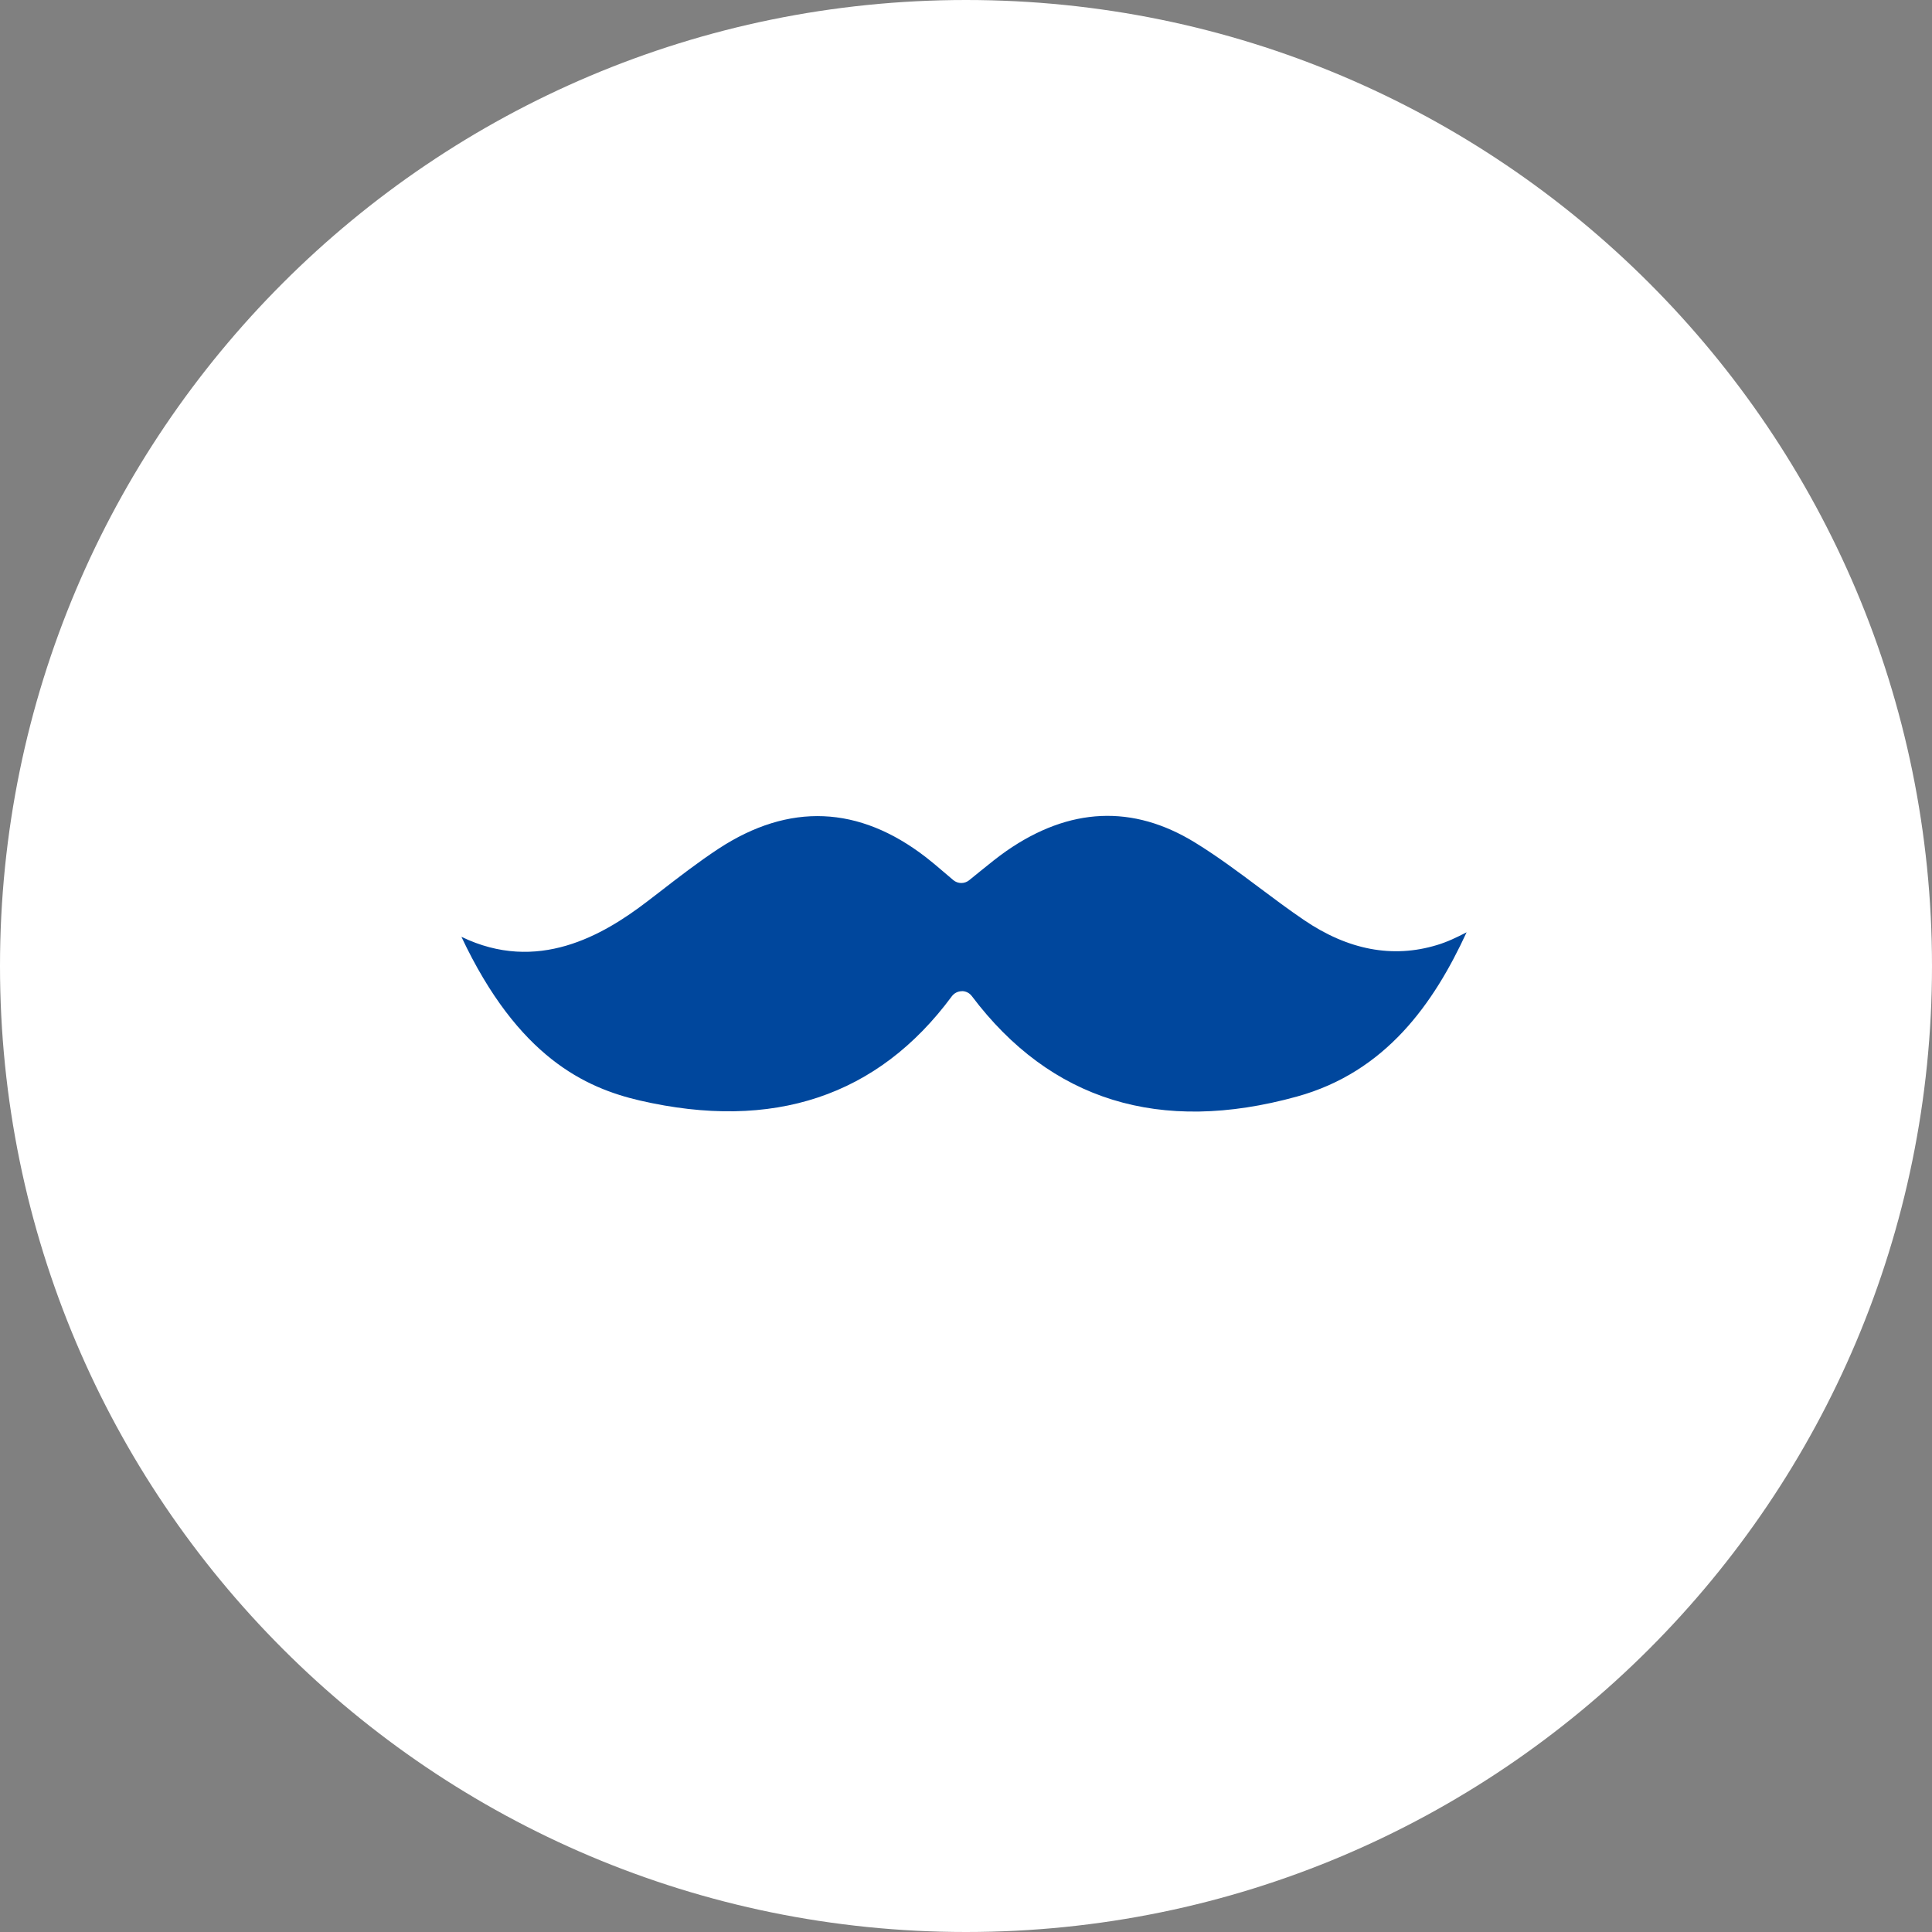 <svg width="180" height="180" viewBox="0 0 180 180" fill="none" xmlns="http://www.w3.org/2000/svg">
<rect x="0" y="0" width="180" height="180" fill="#808080" stroke="none"/>
<path d="M180 90C180 139.706 139.706 180 90 180C40.294 180 0 139.706 0 90C0 40.294 40.294 0 90 0C139.706 0 180 40.294 180 90Z" fill="white"/>
<g clip-path="url(#clip0_2566_1021)">
<path d="M89.62 92.34C89.98 92.34 90.32 92.51 90.54 92.8C97.87 102.53 108.06 105.69 120.81 102.17C129.13 99.88 133.59 93.47 136.64 86.86C135.73 87.33 134.84 87.76 133.87 88.05C129.75 89.3 125.59 88.51 121.48 85.71C120.05 84.74 118.65 83.69 117.3 82.68C115.38 81.24 113.39 79.76 111.34 78.5C105.55 74.94 99.64 75.2 93.77 79.28C92.94 79.86 92.13 80.52 91.34 81.16C90.99 81.45 90.63 81.74 90.28 82.02C89.85 82.36 89.24 82.35 88.82 82C88.49 81.72 88.18 81.46 87.89 81.21C87.33 80.73 86.8 80.28 86.27 79.87C80.02 75.04 73.52 74.77 66.95 79.07C65.08 80.3 63.24 81.72 61.47 83.09L60.31 83.98C56.15 87.17 50.06 90.7 42.99 87.28C48.28 98.53 54.58 101.36 59.6 102.53C72.02 105.4 81.8 102.14 88.68 92.82C88.9 92.53 89.24 92.35 89.6 92.35L89.62 92.34Z" fill="#00479D"/>
</g>
<defs>
<clipPath id="clip0_2566_1021">
<rect width="93.64" height="27.56" fill="white" transform="translate(43 76)"/>
</clipPath>
</defs>
</svg>
